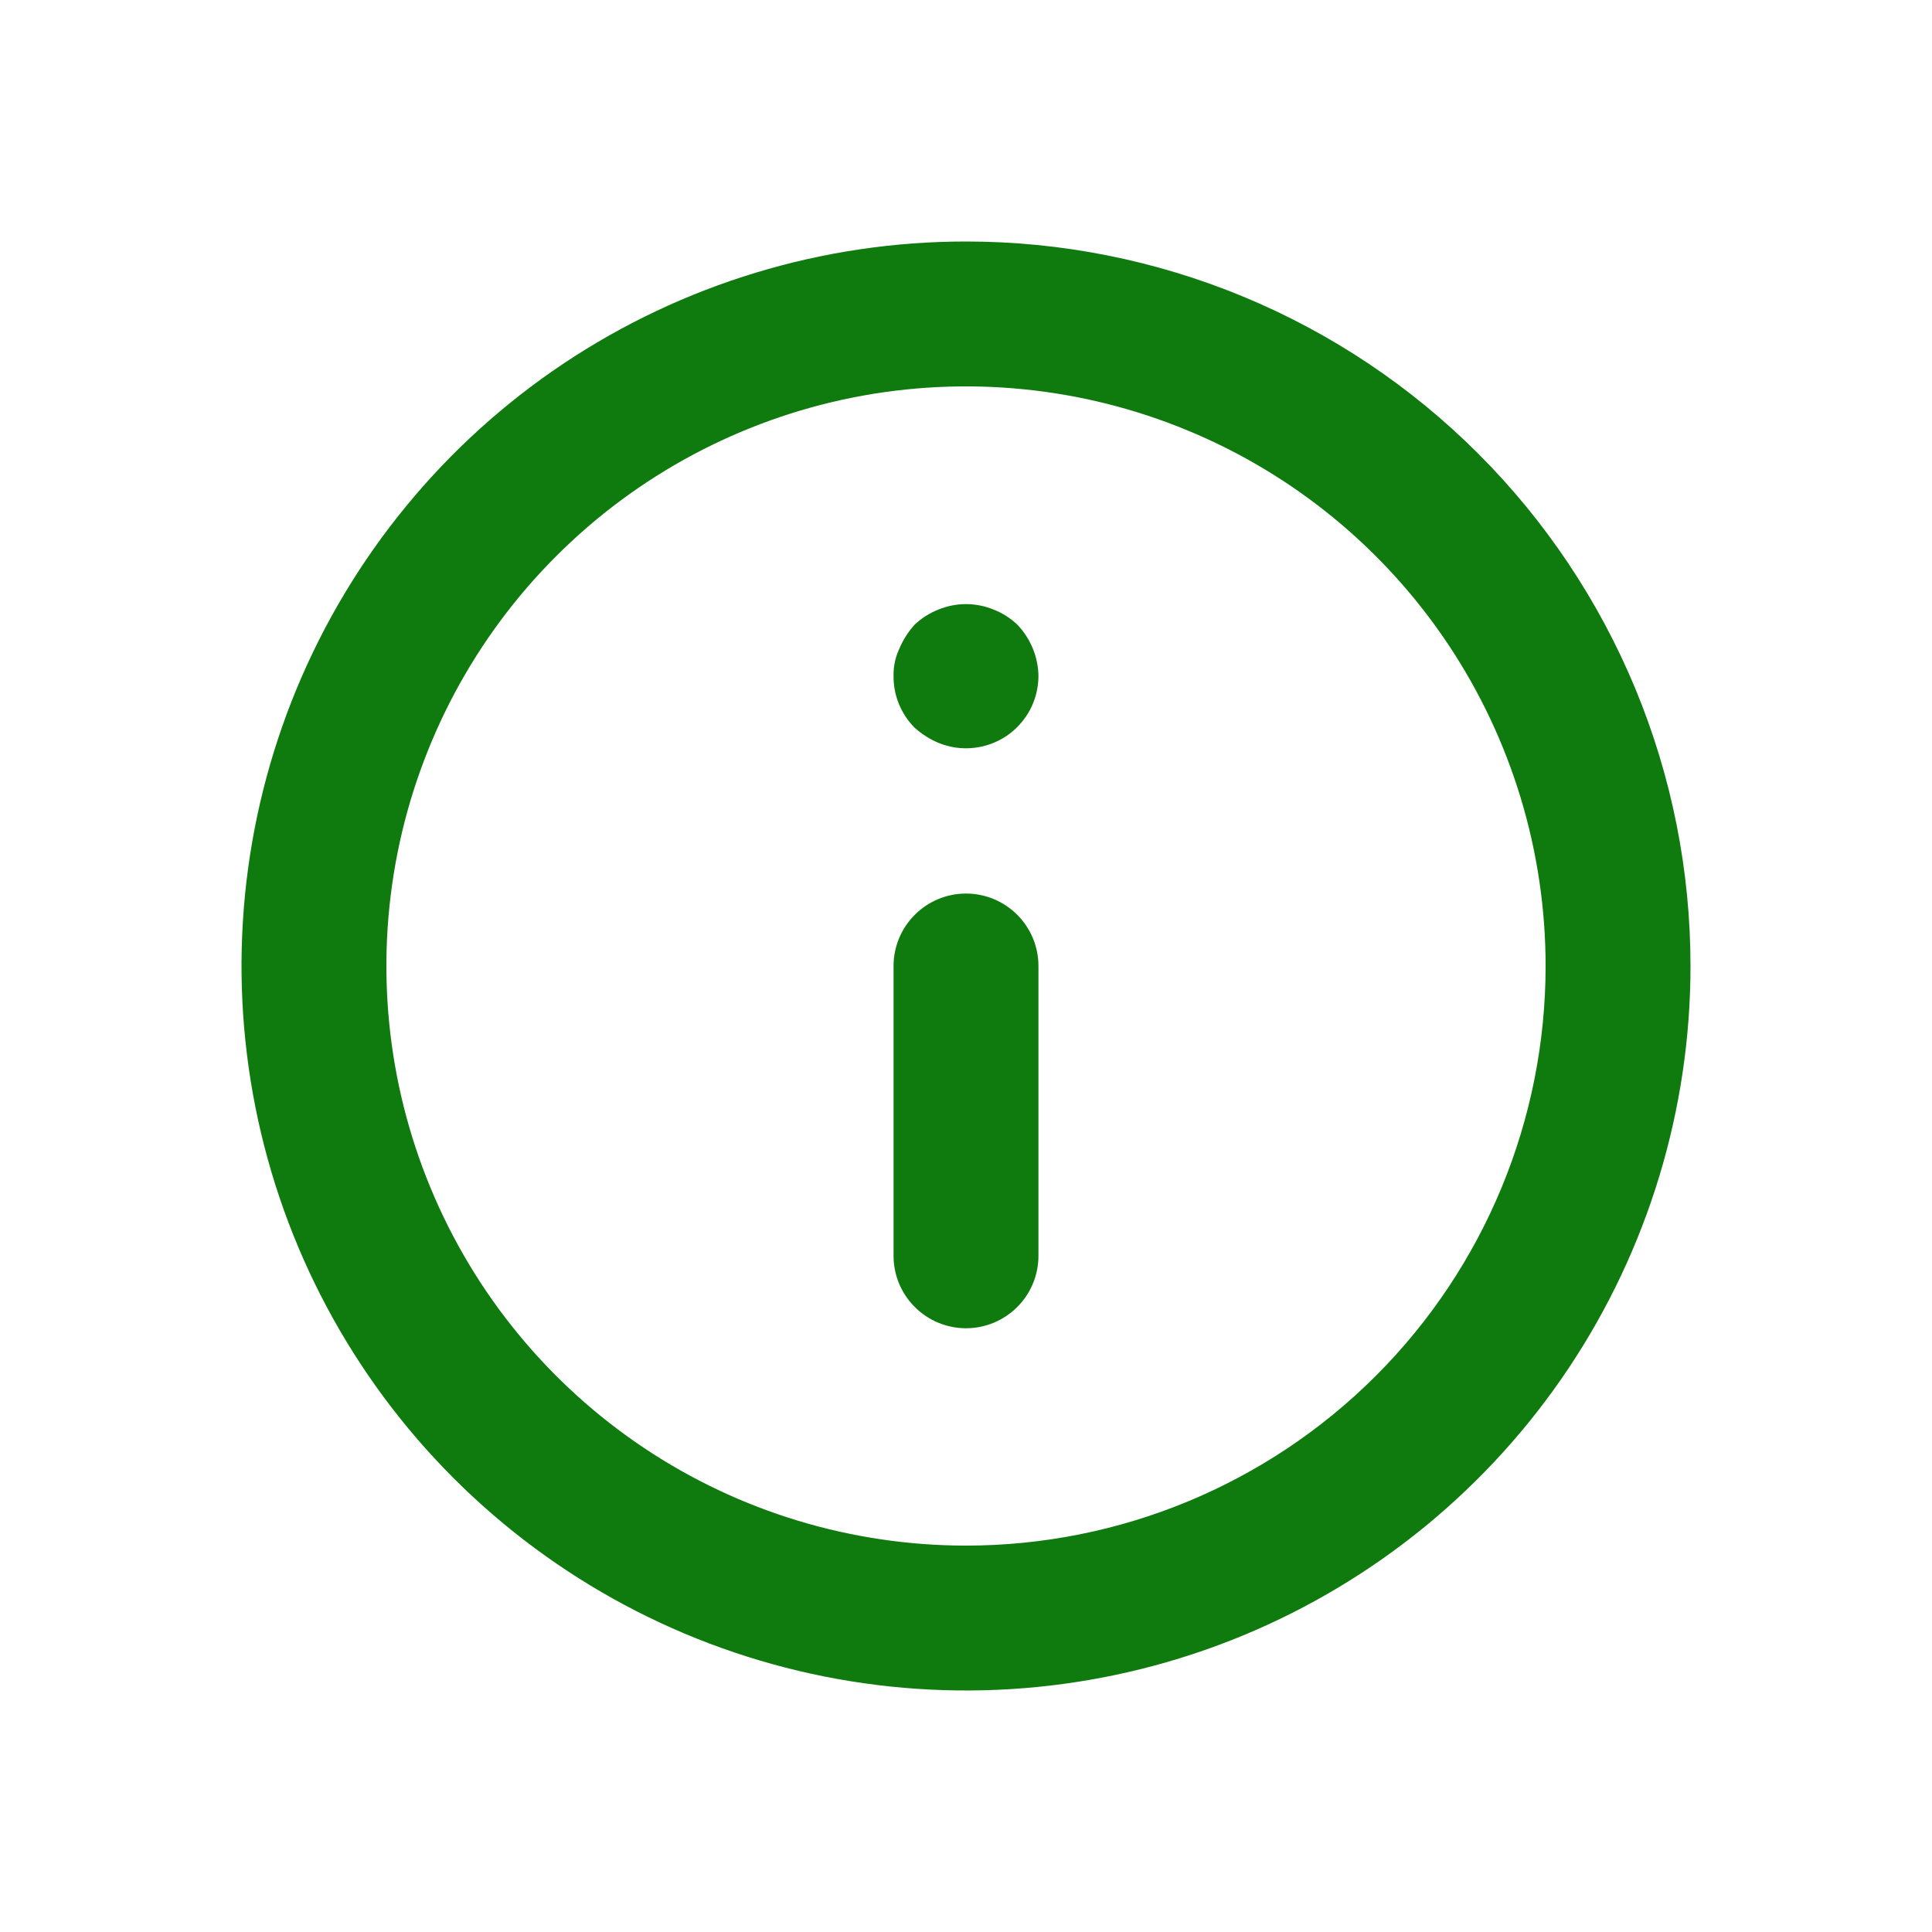 <svg width="32" height="32" viewBox="0 0 32 32" fill="none" xmlns="http://www.w3.org/2000/svg">
<path d="M16 14.8C15.682 14.8 15.377 14.926 15.152 15.152C14.926 15.377 14.8 15.682 14.8 16V20.8C14.8 21.118 14.926 21.424 15.152 21.648C15.377 21.874 15.682 22 16 22C16.318 22 16.623 21.874 16.849 21.648C17.074 21.424 17.2 21.118 17.2 20.8V16C17.2 15.682 17.074 15.377 16.849 15.152C16.623 14.926 16.318 14.8 16 14.8ZM16.456 10.096C16.164 9.976 15.836 9.976 15.544 10.096C15.397 10.153 15.262 10.239 15.148 10.348C15.042 10.465 14.957 10.599 14.896 10.744C14.829 10.886 14.796 11.043 14.8 11.2C14.799 11.358 14.829 11.514 14.889 11.661C14.949 11.807 15.037 11.94 15.148 12.052C15.265 12.158 15.399 12.243 15.544 12.304C15.726 12.379 15.923 12.408 16.119 12.388C16.314 12.369 16.502 12.302 16.666 12.193C16.829 12.084 16.963 11.936 17.057 11.763C17.15 11.59 17.199 11.396 17.2 11.2C17.196 10.882 17.071 10.578 16.852 10.348C16.738 10.239 16.603 10.153 16.456 10.096ZM16 4C13.627 4 11.307 4.704 9.333 6.022C7.36 7.341 5.822 9.215 4.913 11.408C4.005 13.601 3.768 16.013 4.231 18.341C4.694 20.669 5.836 22.807 7.515 24.485C9.193 26.163 11.331 27.306 13.659 27.769C15.987 28.232 18.399 27.995 20.592 27.087C22.785 26.178 24.659 24.64 25.978 22.667C27.296 20.693 28 18.373 28 16C28 14.424 27.69 12.864 27.087 11.408C26.483 9.952 25.6 8.629 24.485 7.515C23.371 6.4 22.048 5.516 20.592 4.913C19.136 4.31 17.576 4 16 4ZM16 25.6C14.101 25.6 12.245 25.037 10.666 23.982C9.088 22.927 7.857 21.428 7.131 19.674C6.404 17.92 6.214 15.989 6.584 14.127C6.955 12.265 7.869 10.554 9.212 9.212C10.554 7.869 12.265 6.955 14.127 6.584C15.989 6.214 17.92 6.404 19.674 7.131C21.428 7.857 22.927 9.088 23.982 10.666C25.037 12.245 25.6 14.101 25.6 16C25.6 18.546 24.589 20.988 22.788 22.788C20.988 24.589 18.546 25.6 16 25.6Z" fill="#0F7B0F"/>
</svg>
